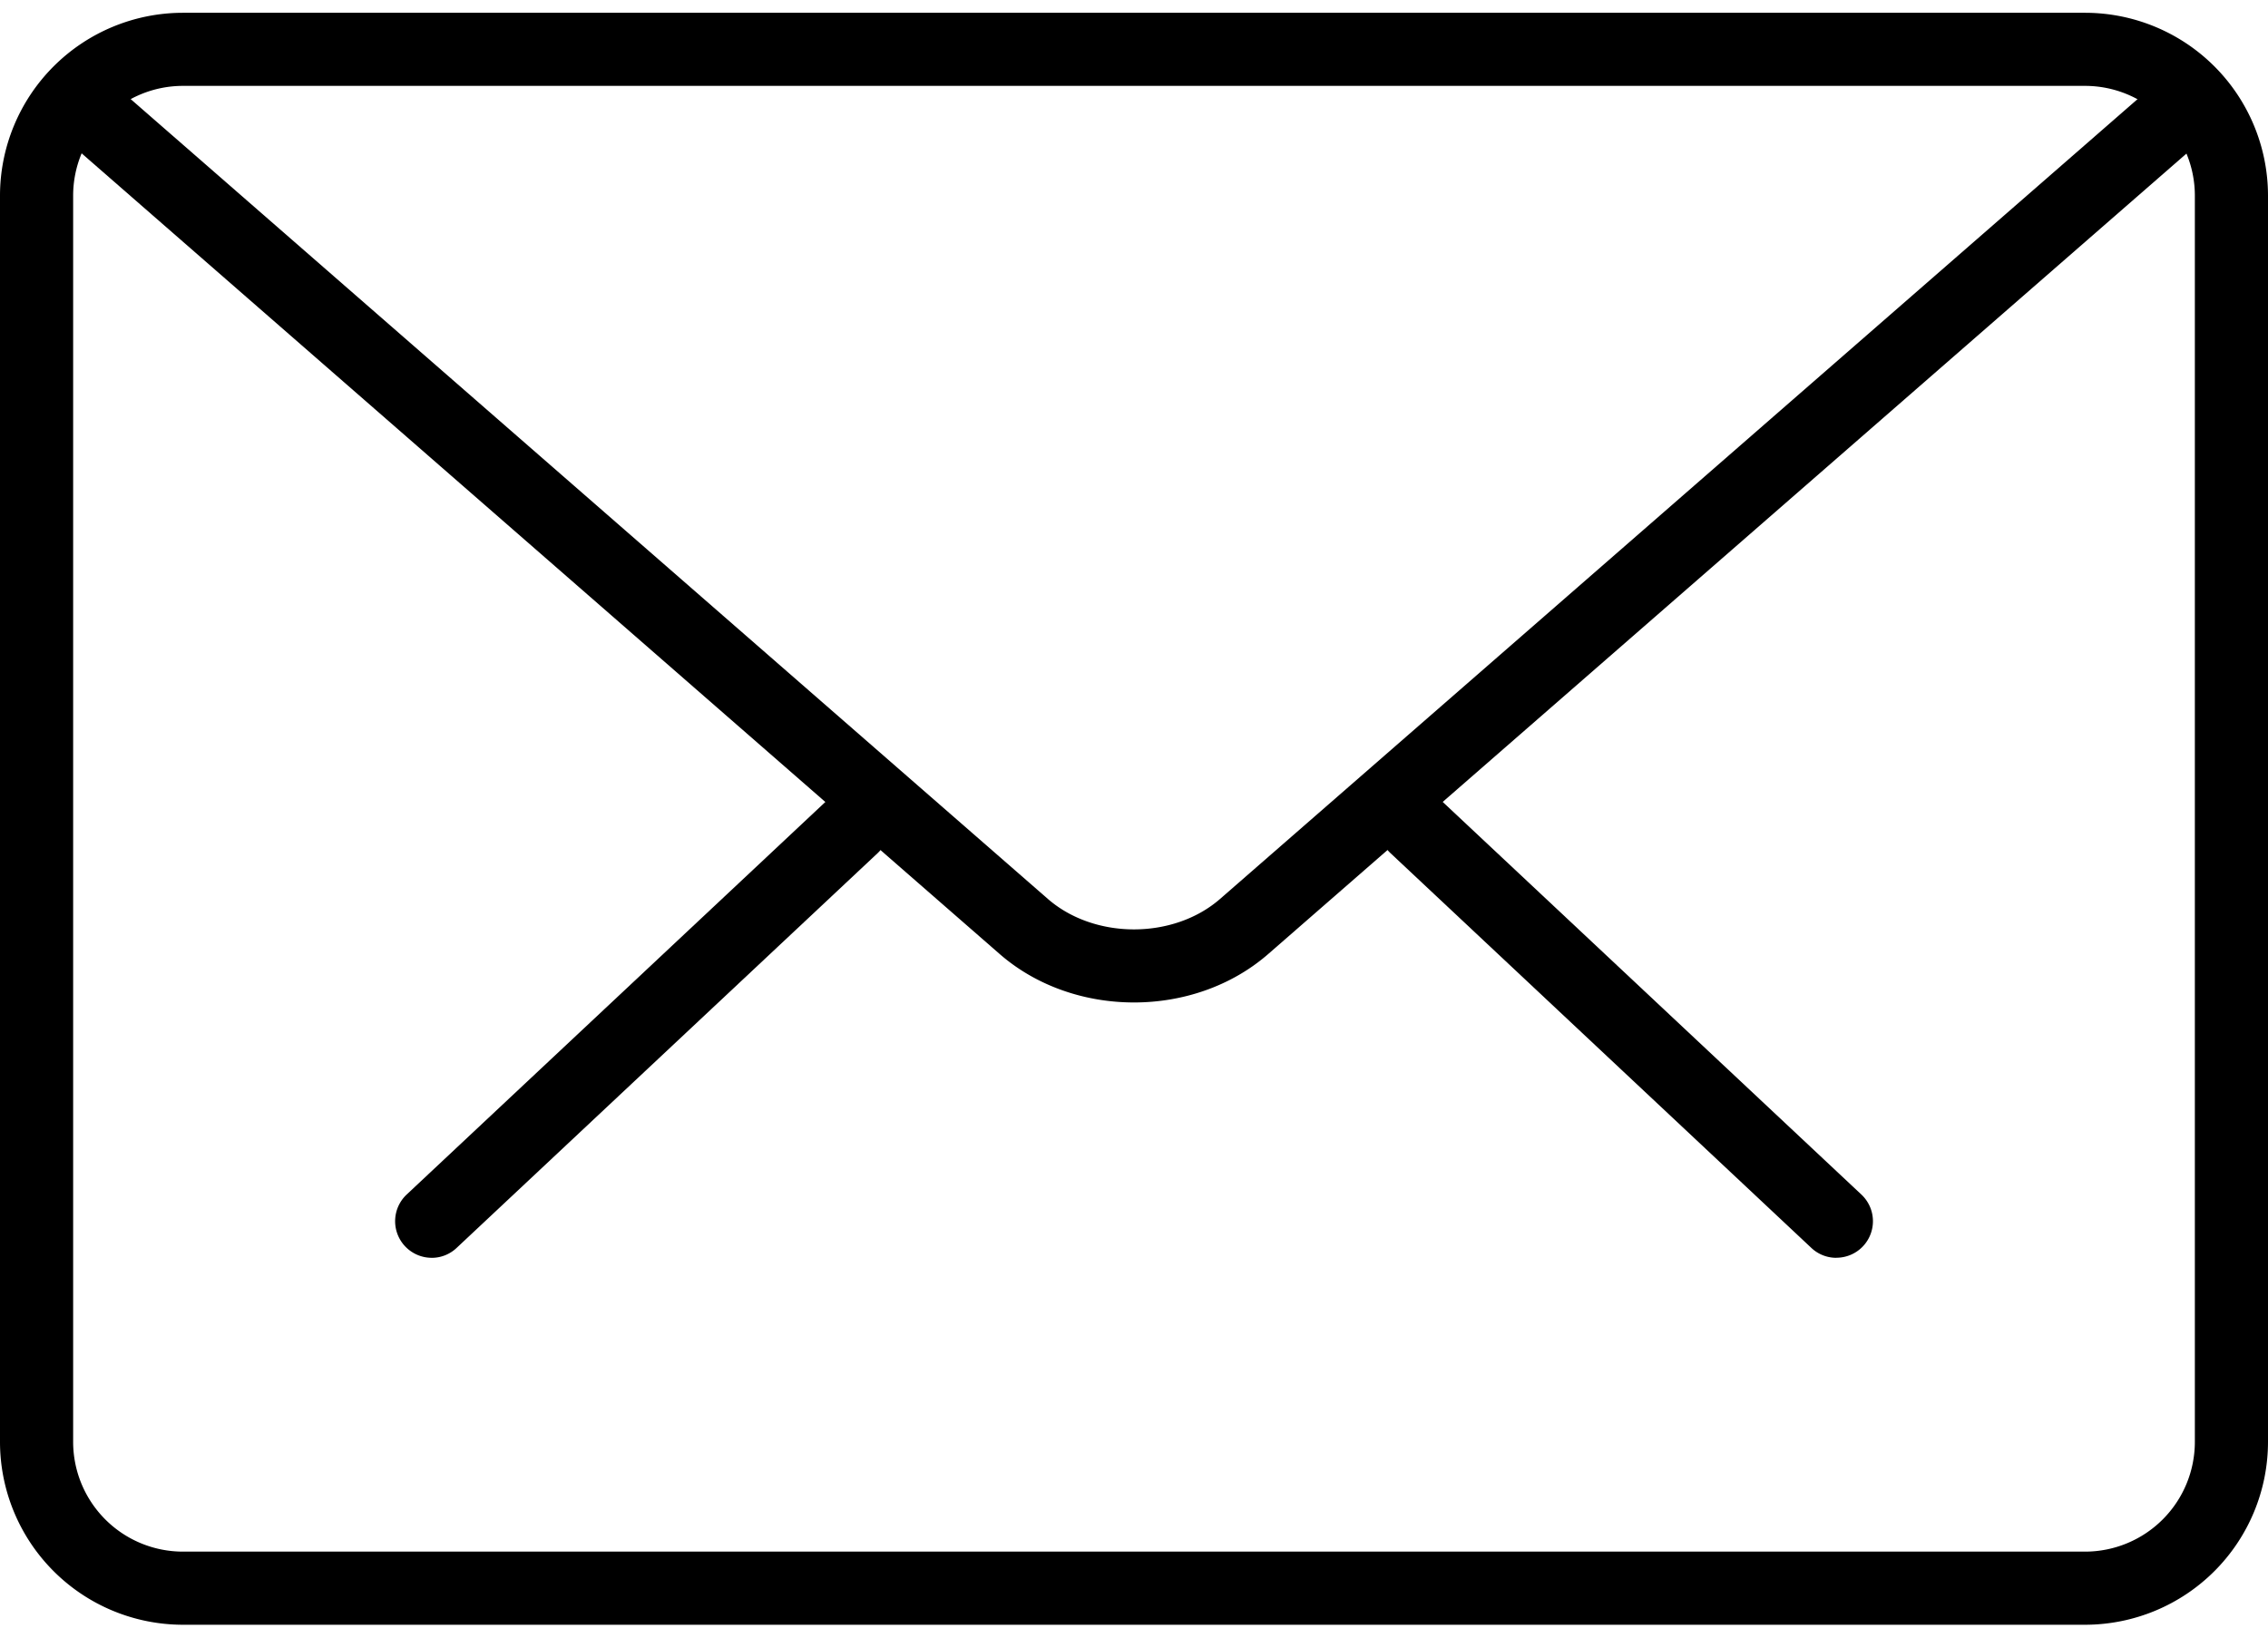 <svg width="72" height="52" fill="none" xmlns="http://www.w3.org/2000/svg"><path d="M58.295 39.94a1.15 1.15 0 0 1-.794-.316L44.142 27.09a1.16 1.16 0 0 1-.05-1.639 1.156 1.156 0 0 1 1.64-.051l13.36 12.532a1.16 1.16 0 0 1-.797 2.006zm-44.592 0a1.162 1.162 0 0 1-.797-2.005L26.27 25.402a1.16 1.16 0 1 1 1.59 1.69L14.497 39.625a1.15 1.15 0 0 1-.794.316z" fill="#000"/><path d="M66.196 51.592H5.804A5.81 5.81 0 0 1 0 45.788V6.21A5.81 5.81 0 0 1 5.804.406h60.392A5.81 5.81 0 0 1 72 6.21v39.578a5.81 5.81 0 0 1-5.804 5.804zM5.804 2.727A3.487 3.487 0 0 0 2.322 6.21v39.578a3.487 3.487 0 0 0 3.482 3.482h60.392a3.487 3.487 0 0 0 3.482-3.482V6.21a3.487 3.487 0 0 0-3.482-3.483H5.804z" fill="#000"/><path d="M36 31.832c-1.544 0-3.088-.513-4.263-1.537L1.927 4.29a1.164 1.164 0 0 1-.114-1.64 1.168 1.168 0 0 1 1.64-.11l29.81 26.002c1.483 1.293 3.99 1.293 5.472 0l29.773-25.96a1.162 1.162 0 0 1 1.528 1.75l-29.773 25.96c-1.177 1.027-2.72 1.54-4.263 1.54z" fill="#000"/></svg>